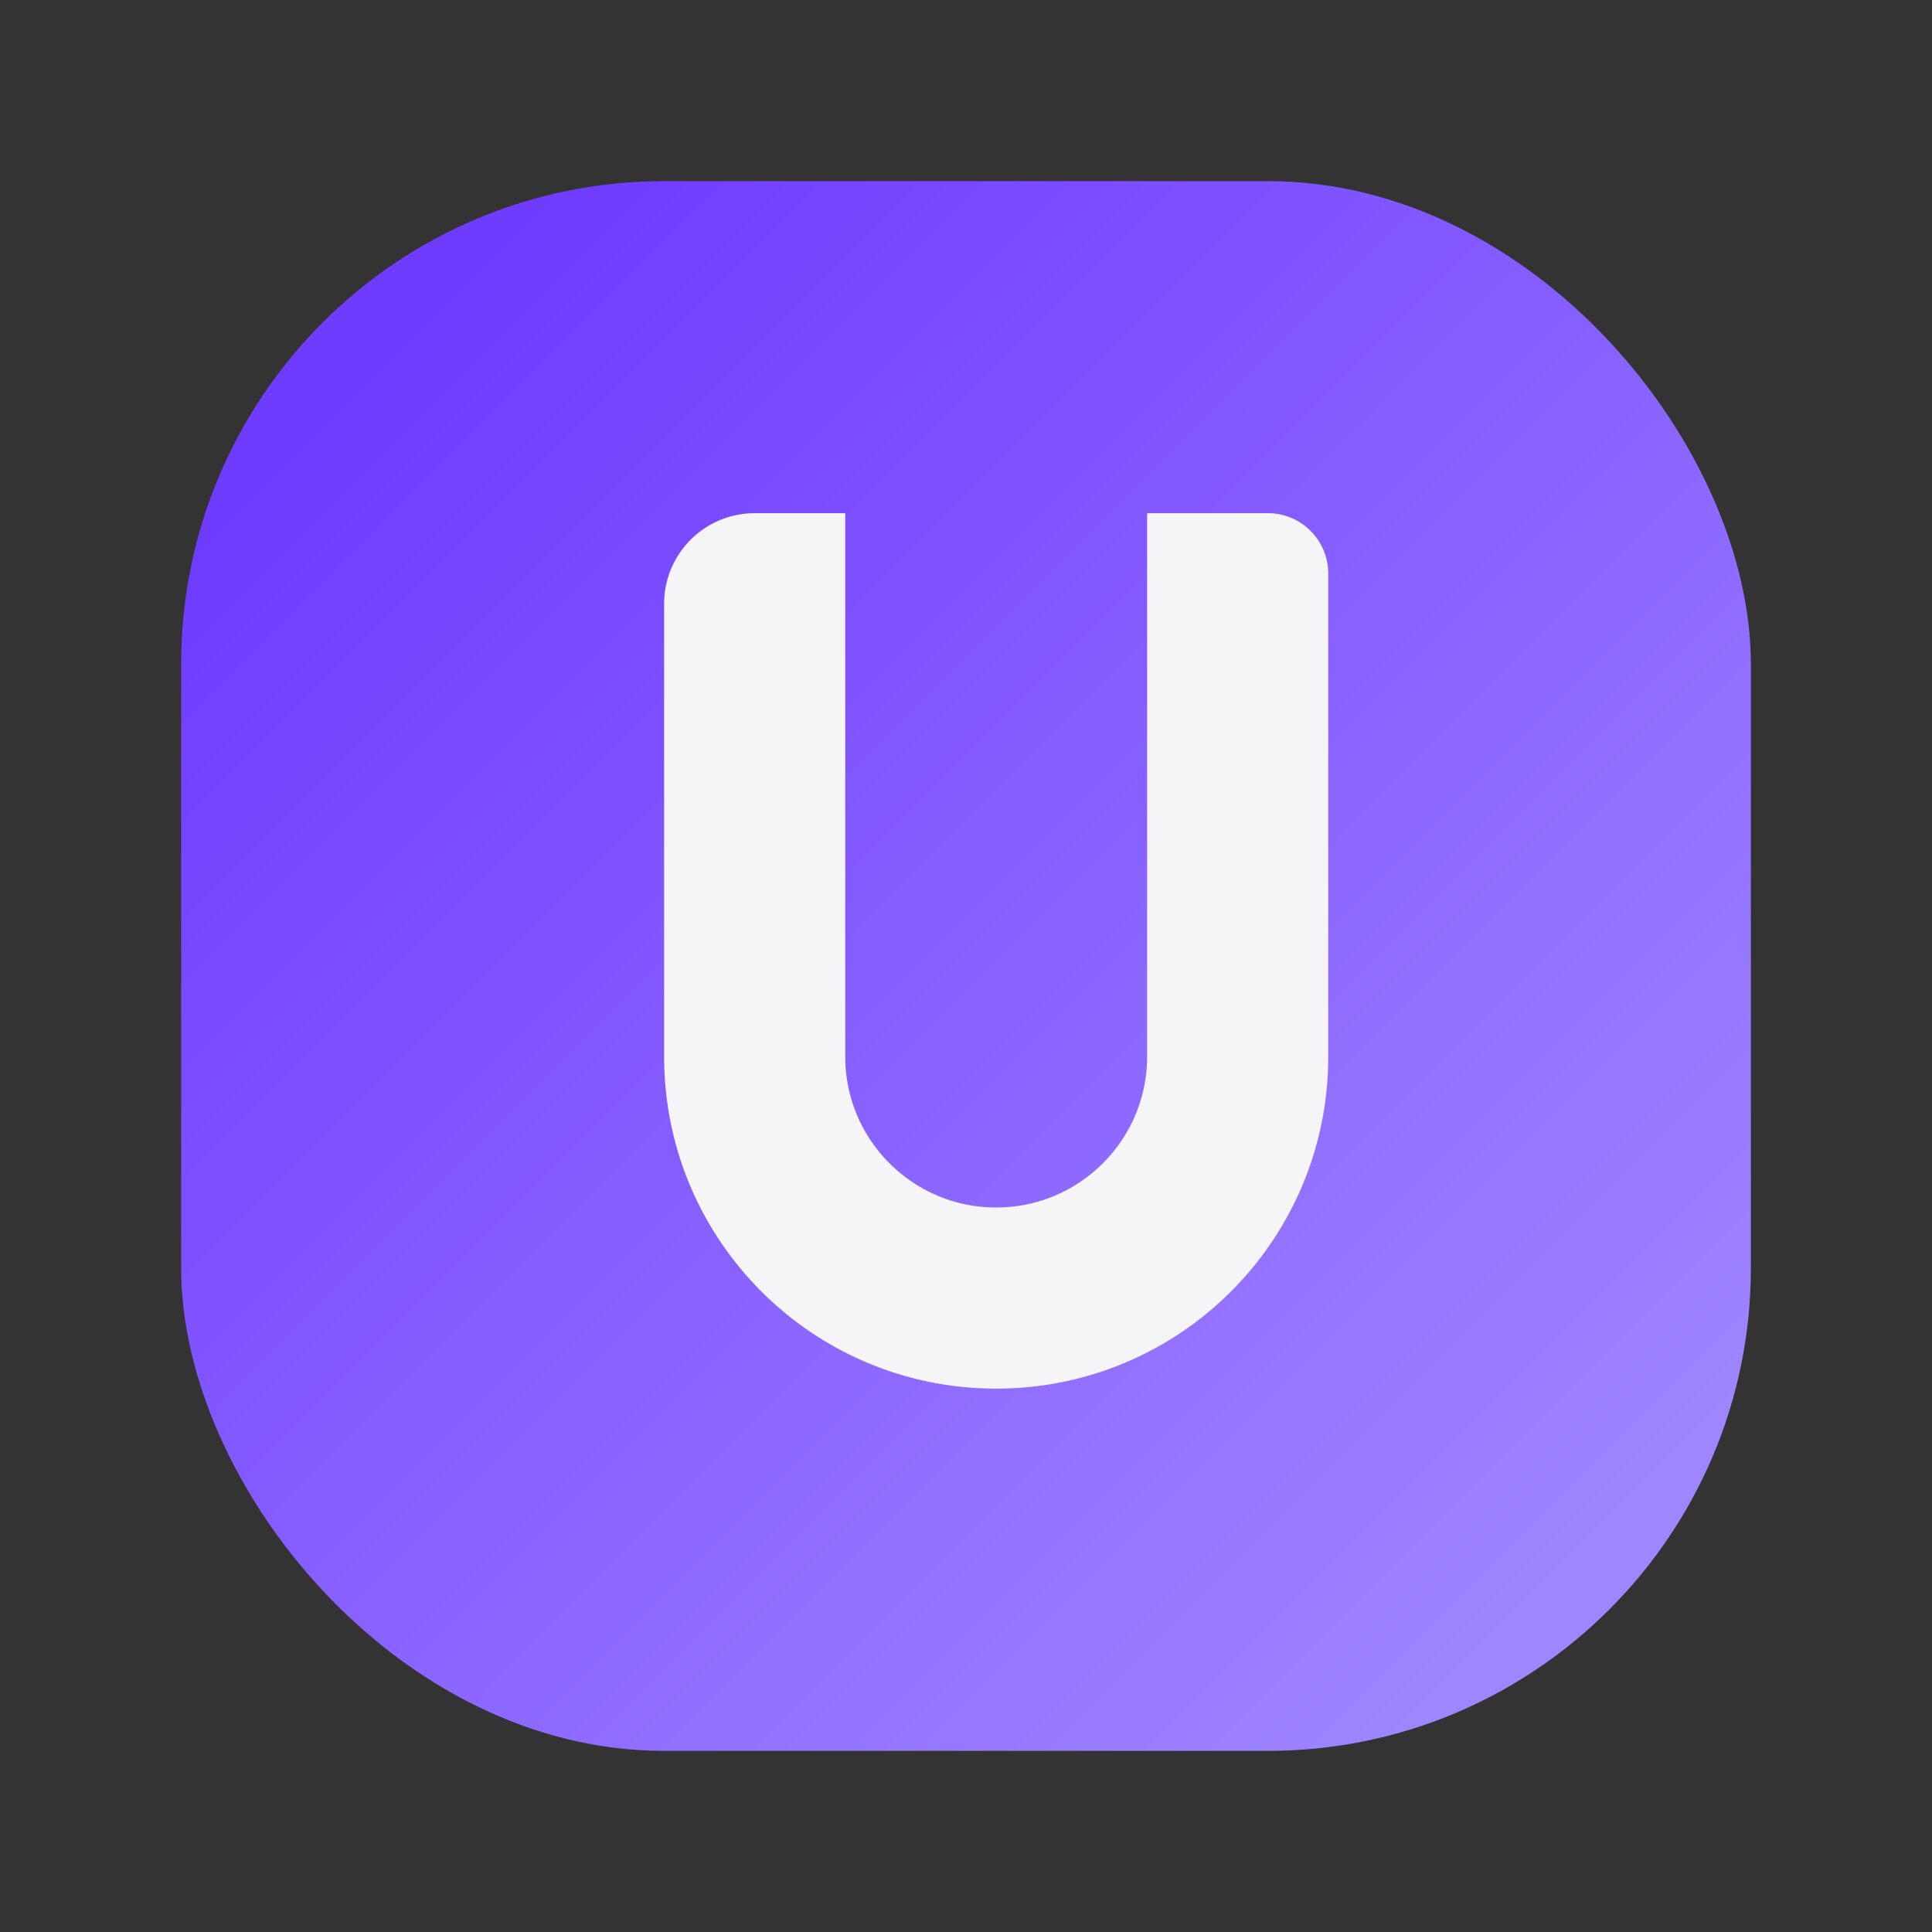 <svg
  xmlns="http://www.w3.org/2000/svg"
  width="64"
  height="64"
  viewBox="0 0 64 64"
  fill="none"
>
  <rect x="0" y="0" width="64" height="64" fill="#333333" stroke="none"/>
  <defs>
    <linearGradient id="gradient" x1="12" x2="52" y1="12" y2="52" gradientUnits="userSpaceOnUse">
      <stop offset="0" stop-color="#6F3BFF" />
      <stop offset="1" stop-color="#9F85FF" />
    </linearGradient>
  </defs>
  <rect x="6" y="6" width="52" height="52" rx="16" fill="url(#gradient)" />
  <path
    fill="#F5F5F8"
    d="M22 20a3 3 0 0 1 3-3h3v18c0 2.76 2.24 5 5 5s5-2.24 5-5V17h4a2 2 0 0 1 2 2v16c0 6.08-4.92 11-11 11s-11-4.92-11-11V20z"
  />
</svg>
